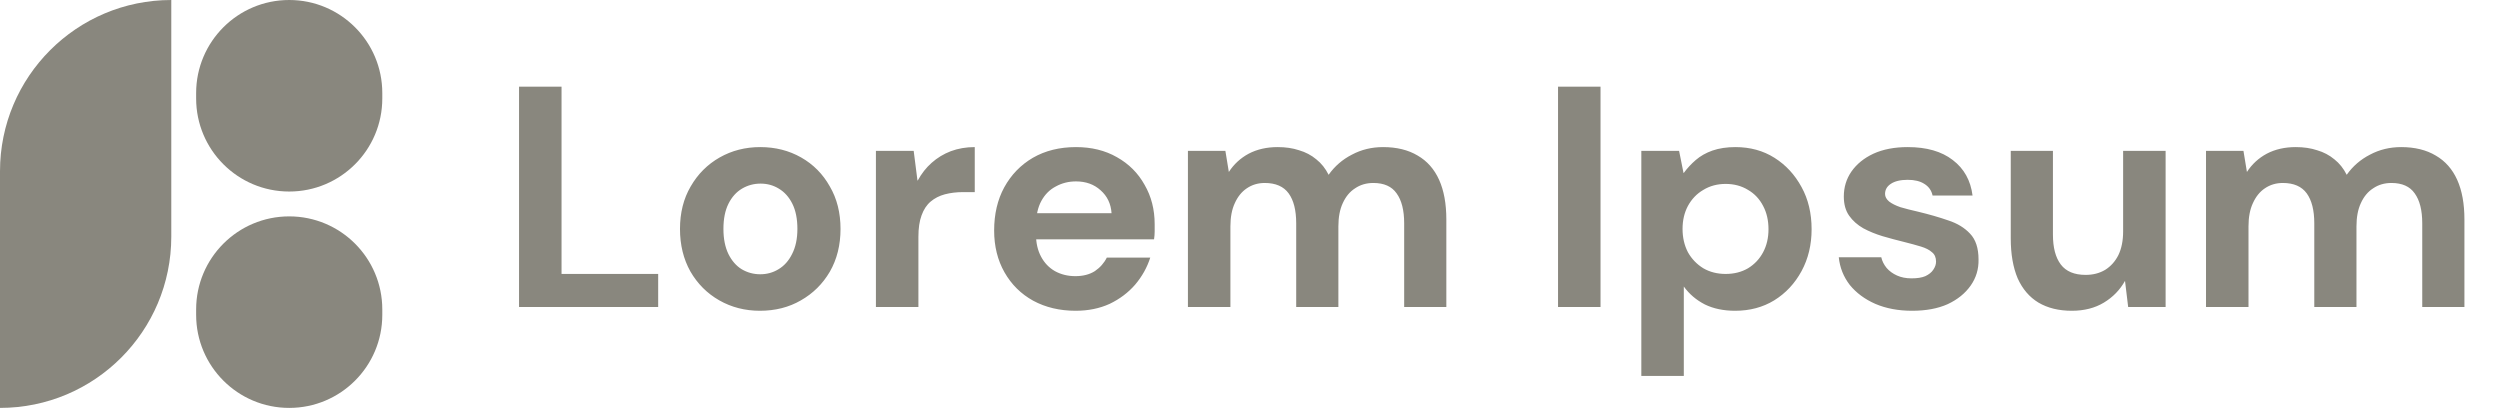 <svg width="196" height="32" viewBox="0 0 196 32" fill="none" xmlns="http://www.w3.org/2000/svg">
<path d="M40.693 24.068V6.794H44.025V21.477H51.601V24.068H40.693ZM59.579 24.364C58.411 24.364 57.35 24.093 56.396 23.55C55.441 23.007 54.685 22.25 54.125 21.28C53.582 20.309 53.311 19.199 53.311 17.948C53.311 16.681 53.591 15.571 54.15 14.617C54.709 13.646 55.466 12.889 56.42 12.346C57.375 11.803 58.436 11.532 59.604 11.532C60.788 11.532 61.858 11.803 62.812 12.346C63.766 12.889 64.515 13.646 65.058 14.617C65.617 15.571 65.897 16.681 65.897 17.948C65.897 19.215 65.617 20.334 65.058 21.304C64.498 22.259 63.742 23.007 62.787 23.55C61.85 24.093 60.78 24.364 59.579 24.364ZM59.604 21.502C60.13 21.502 60.607 21.37 61.035 21.107C61.479 20.844 61.833 20.449 62.096 19.922C62.376 19.38 62.516 18.721 62.516 17.948C62.516 17.159 62.384 16.5 62.121 15.974C61.858 15.447 61.504 15.053 61.06 14.789C60.632 14.526 60.155 14.395 59.629 14.395C59.102 14.395 58.617 14.526 58.172 14.789C57.728 15.053 57.375 15.447 57.111 15.974C56.848 16.5 56.717 17.159 56.717 17.948C56.717 18.721 56.848 19.38 57.111 19.922C57.375 20.449 57.72 20.844 58.148 21.107C58.592 21.37 59.077 21.502 59.604 21.502ZM68.672 24.068V11.828H71.633L71.929 14.148H71.954C72.25 13.605 72.612 13.144 73.04 12.766C73.484 12.371 73.986 12.067 74.545 11.853C75.121 11.639 75.746 11.532 76.421 11.532V15.061H75.507C74.998 15.061 74.52 15.118 74.076 15.234C73.648 15.349 73.278 15.538 72.966 15.801C72.653 16.064 72.415 16.426 72.25 16.887C72.085 17.331 72.003 17.891 72.003 18.565V24.068H68.672ZM84.332 24.364C83.082 24.364 81.972 24.101 81.001 23.575C80.047 23.048 79.298 22.308 78.755 21.354C78.212 20.4 77.941 19.305 77.941 18.072C77.941 16.788 78.204 15.661 78.731 14.691C79.273 13.704 80.022 12.93 80.976 12.371C81.947 11.812 83.074 11.532 84.357 11.532C85.575 11.532 86.644 11.795 87.565 12.322C88.503 12.848 89.227 13.572 89.737 14.493C90.263 15.398 90.526 16.426 90.526 17.578C90.526 17.743 90.526 17.932 90.526 18.146C90.526 18.343 90.51 18.549 90.477 18.763H80.335V16.714H87.146C87.096 15.974 86.808 15.373 86.282 14.913C85.772 14.452 85.13 14.222 84.357 14.222C83.781 14.222 83.255 14.354 82.778 14.617C82.3 14.864 81.922 15.242 81.642 15.752C81.363 16.262 81.223 16.904 81.223 17.677V18.392C81.223 19.05 81.355 19.626 81.618 20.12C81.881 20.613 82.243 20.992 82.704 21.255C83.181 21.518 83.715 21.65 84.308 21.65C84.916 21.65 85.426 21.518 85.838 21.255C86.249 20.975 86.562 20.622 86.775 20.194H90.181C89.934 20.967 89.539 21.675 88.996 22.316C88.454 22.941 87.787 23.443 86.998 23.822C86.208 24.183 85.32 24.364 84.332 24.364ZM93.133 24.068V11.828H96.07L96.341 13.482C96.736 12.873 97.254 12.396 97.896 12.05C98.554 11.705 99.311 11.532 100.166 11.532C100.791 11.532 101.351 11.614 101.844 11.779C102.354 11.927 102.807 12.165 103.201 12.494C103.596 12.807 103.917 13.21 104.164 13.704C104.641 13.029 105.25 12.503 105.99 12.124C106.73 11.729 107.545 11.532 108.433 11.532C109.503 11.532 110.407 11.754 111.148 12.198C111.888 12.626 112.447 13.259 112.826 14.098C113.204 14.938 113.393 15.974 113.393 17.208V24.068H110.087V17.504C110.087 16.484 109.889 15.703 109.494 15.16C109.116 14.617 108.507 14.345 107.668 14.345C107.125 14.345 106.648 14.485 106.237 14.765C105.825 15.028 105.505 15.415 105.274 15.925C105.044 16.418 104.929 17.027 104.929 17.751V24.068H101.622V17.504C101.622 16.484 101.425 15.703 101.03 15.16C100.635 14.617 100.01 14.345 99.154 14.345C98.628 14.345 98.159 14.485 97.748 14.765C97.353 15.028 97.04 15.415 96.81 15.925C96.579 16.418 96.464 17.027 96.464 17.751V24.068H93.133ZM122.15 24.068V6.794H125.481V24.068H122.15ZM128.68 29.473V11.828H131.641L131.987 13.556H132.011C132.274 13.194 132.587 12.856 132.949 12.544C133.311 12.231 133.747 11.984 134.257 11.803C134.783 11.622 135.384 11.532 136.058 11.532C137.21 11.532 138.23 11.812 139.118 12.371C140.007 12.93 140.714 13.695 141.241 14.666C141.767 15.62 142.03 16.723 142.03 17.973C142.03 19.19 141.767 20.284 141.241 21.255C140.714 22.226 139.999 22.991 139.094 23.55C138.205 24.093 137.185 24.364 136.034 24.364C135.129 24.364 134.339 24.2 133.665 23.871C132.99 23.525 132.439 23.057 132.011 22.464V29.473H128.68ZM135.293 21.477C135.951 21.477 136.536 21.329 137.046 21.033C137.556 20.72 137.95 20.301 138.23 19.774C138.51 19.248 138.65 18.647 138.65 17.973C138.65 17.282 138.51 16.673 138.23 16.147C137.95 15.604 137.556 15.184 137.046 14.888C136.536 14.576 135.951 14.419 135.293 14.419C134.635 14.419 134.051 14.576 133.541 14.888C133.031 15.184 132.628 15.604 132.332 16.147C132.052 16.673 131.912 17.274 131.912 17.948C131.912 18.623 132.052 19.232 132.332 19.774C132.628 20.301 133.031 20.72 133.541 21.033C134.051 21.329 134.635 21.477 135.293 21.477ZM149.91 24.364C148.824 24.364 147.862 24.183 147.023 23.822C146.2 23.46 145.534 22.966 145.024 22.341C144.53 21.699 144.242 20.975 144.16 20.169H147.492C147.557 20.465 147.697 20.745 147.911 21.008C148.125 21.255 148.396 21.453 148.726 21.601C149.055 21.749 149.433 21.823 149.861 21.823C150.321 21.823 150.683 21.765 150.947 21.65C151.226 21.518 151.432 21.354 151.564 21.156C151.712 20.942 151.786 20.729 151.786 20.515C151.786 20.186 151.679 19.939 151.465 19.774C151.267 19.593 150.979 19.445 150.601 19.33C150.223 19.215 149.77 19.092 149.244 18.96C148.701 18.828 148.15 18.68 147.59 18.516C147.047 18.351 146.546 18.146 146.085 17.899C145.624 17.636 145.254 17.307 144.974 16.912C144.695 16.517 144.555 16.015 144.555 15.406C144.555 14.682 144.752 14.033 145.147 13.457C145.559 12.865 146.134 12.396 146.875 12.05C147.631 11.705 148.528 11.532 149.565 11.532C151.045 11.532 152.222 11.869 153.094 12.544C153.982 13.218 154.5 14.148 154.648 15.332H151.514C151.432 14.938 151.218 14.633 150.873 14.419C150.543 14.205 150.108 14.098 149.565 14.098C148.989 14.098 148.545 14.205 148.232 14.419C147.936 14.617 147.788 14.88 147.788 15.209C147.788 15.423 147.895 15.62 148.109 15.801C148.322 15.966 148.619 16.114 148.997 16.245C149.392 16.361 149.844 16.476 150.354 16.591C151.243 16.805 152.041 17.035 152.748 17.282C153.455 17.512 154.023 17.858 154.451 18.318C154.895 18.779 155.117 19.454 155.117 20.342C155.134 21.099 154.928 21.782 154.5 22.39C154.072 22.999 153.472 23.484 152.699 23.846C151.925 24.192 150.996 24.364 149.91 24.364ZM162.43 24.364C161.41 24.364 160.538 24.151 159.814 23.723C159.107 23.295 158.564 22.662 158.186 21.823C157.824 20.967 157.643 19.922 157.643 18.689V11.828H160.95V18.392C160.95 19.412 161.155 20.194 161.567 20.737C161.978 21.28 162.628 21.551 163.516 21.551C164.092 21.551 164.602 21.42 165.046 21.156C165.49 20.877 165.836 20.49 166.083 19.997C166.329 19.486 166.453 18.869 166.453 18.146V11.828H169.784V24.068H166.848L166.601 22.02C166.206 22.727 165.655 23.295 164.947 23.723C164.24 24.151 163.401 24.364 162.43 24.364ZM172.951 24.068V11.828H175.887L176.159 13.482C176.554 12.873 177.072 12.396 177.714 12.05C178.372 11.705 179.128 11.532 179.984 11.532C180.609 11.532 181.168 11.614 181.662 11.779C182.172 11.927 182.624 12.165 183.019 12.494C183.414 12.807 183.735 13.21 183.982 13.704C184.459 13.029 185.068 12.503 185.808 12.124C186.548 11.729 187.363 11.532 188.251 11.532C189.32 11.532 190.225 11.754 190.966 12.198C191.706 12.626 192.265 13.259 192.644 14.098C193.022 14.938 193.211 15.974 193.211 17.208V24.068H189.904V17.504C189.904 16.484 189.707 15.703 189.312 15.16C188.934 14.617 188.325 14.345 187.486 14.345C186.943 14.345 186.466 14.485 186.055 14.765C185.643 15.028 185.323 15.415 185.092 15.925C184.862 16.418 184.747 17.027 184.747 17.751V24.068H181.44V17.504C181.44 16.484 181.242 15.703 180.848 15.16C180.453 14.617 179.828 14.345 178.972 14.345C178.446 14.345 177.977 14.485 177.565 14.765C177.171 15.028 176.858 15.415 176.628 15.925C176.397 16.418 176.282 17.027 176.282 17.751V24.068H172.951Z" fill="#89877E"/>
<path d="M0 13.429C0 6.013 6.013 0 13.429 0V18.551C13.429 25.968 7.417 31.98 0 31.98V13.429Z" fill="#89877E"/>
<path d="M15.377 7.297C15.377 3.267 18.645 0 22.675 0C26.705 0 29.972 3.267 29.972 7.297V7.719C29.972 11.749 26.705 15.016 22.675 15.016C18.645 15.016 15.377 11.749 15.377 7.719V7.297Z" fill="#89877E"/>
<path d="M15.377 24.262C15.377 20.232 18.645 16.964 22.675 16.964C26.705 16.964 29.972 20.232 29.972 24.262V24.683C29.972 28.713 26.705 31.98 22.675 31.98C18.645 31.98 15.377 28.713 15.377 24.683V24.262Z" fill="#89877E"/>
</svg>

